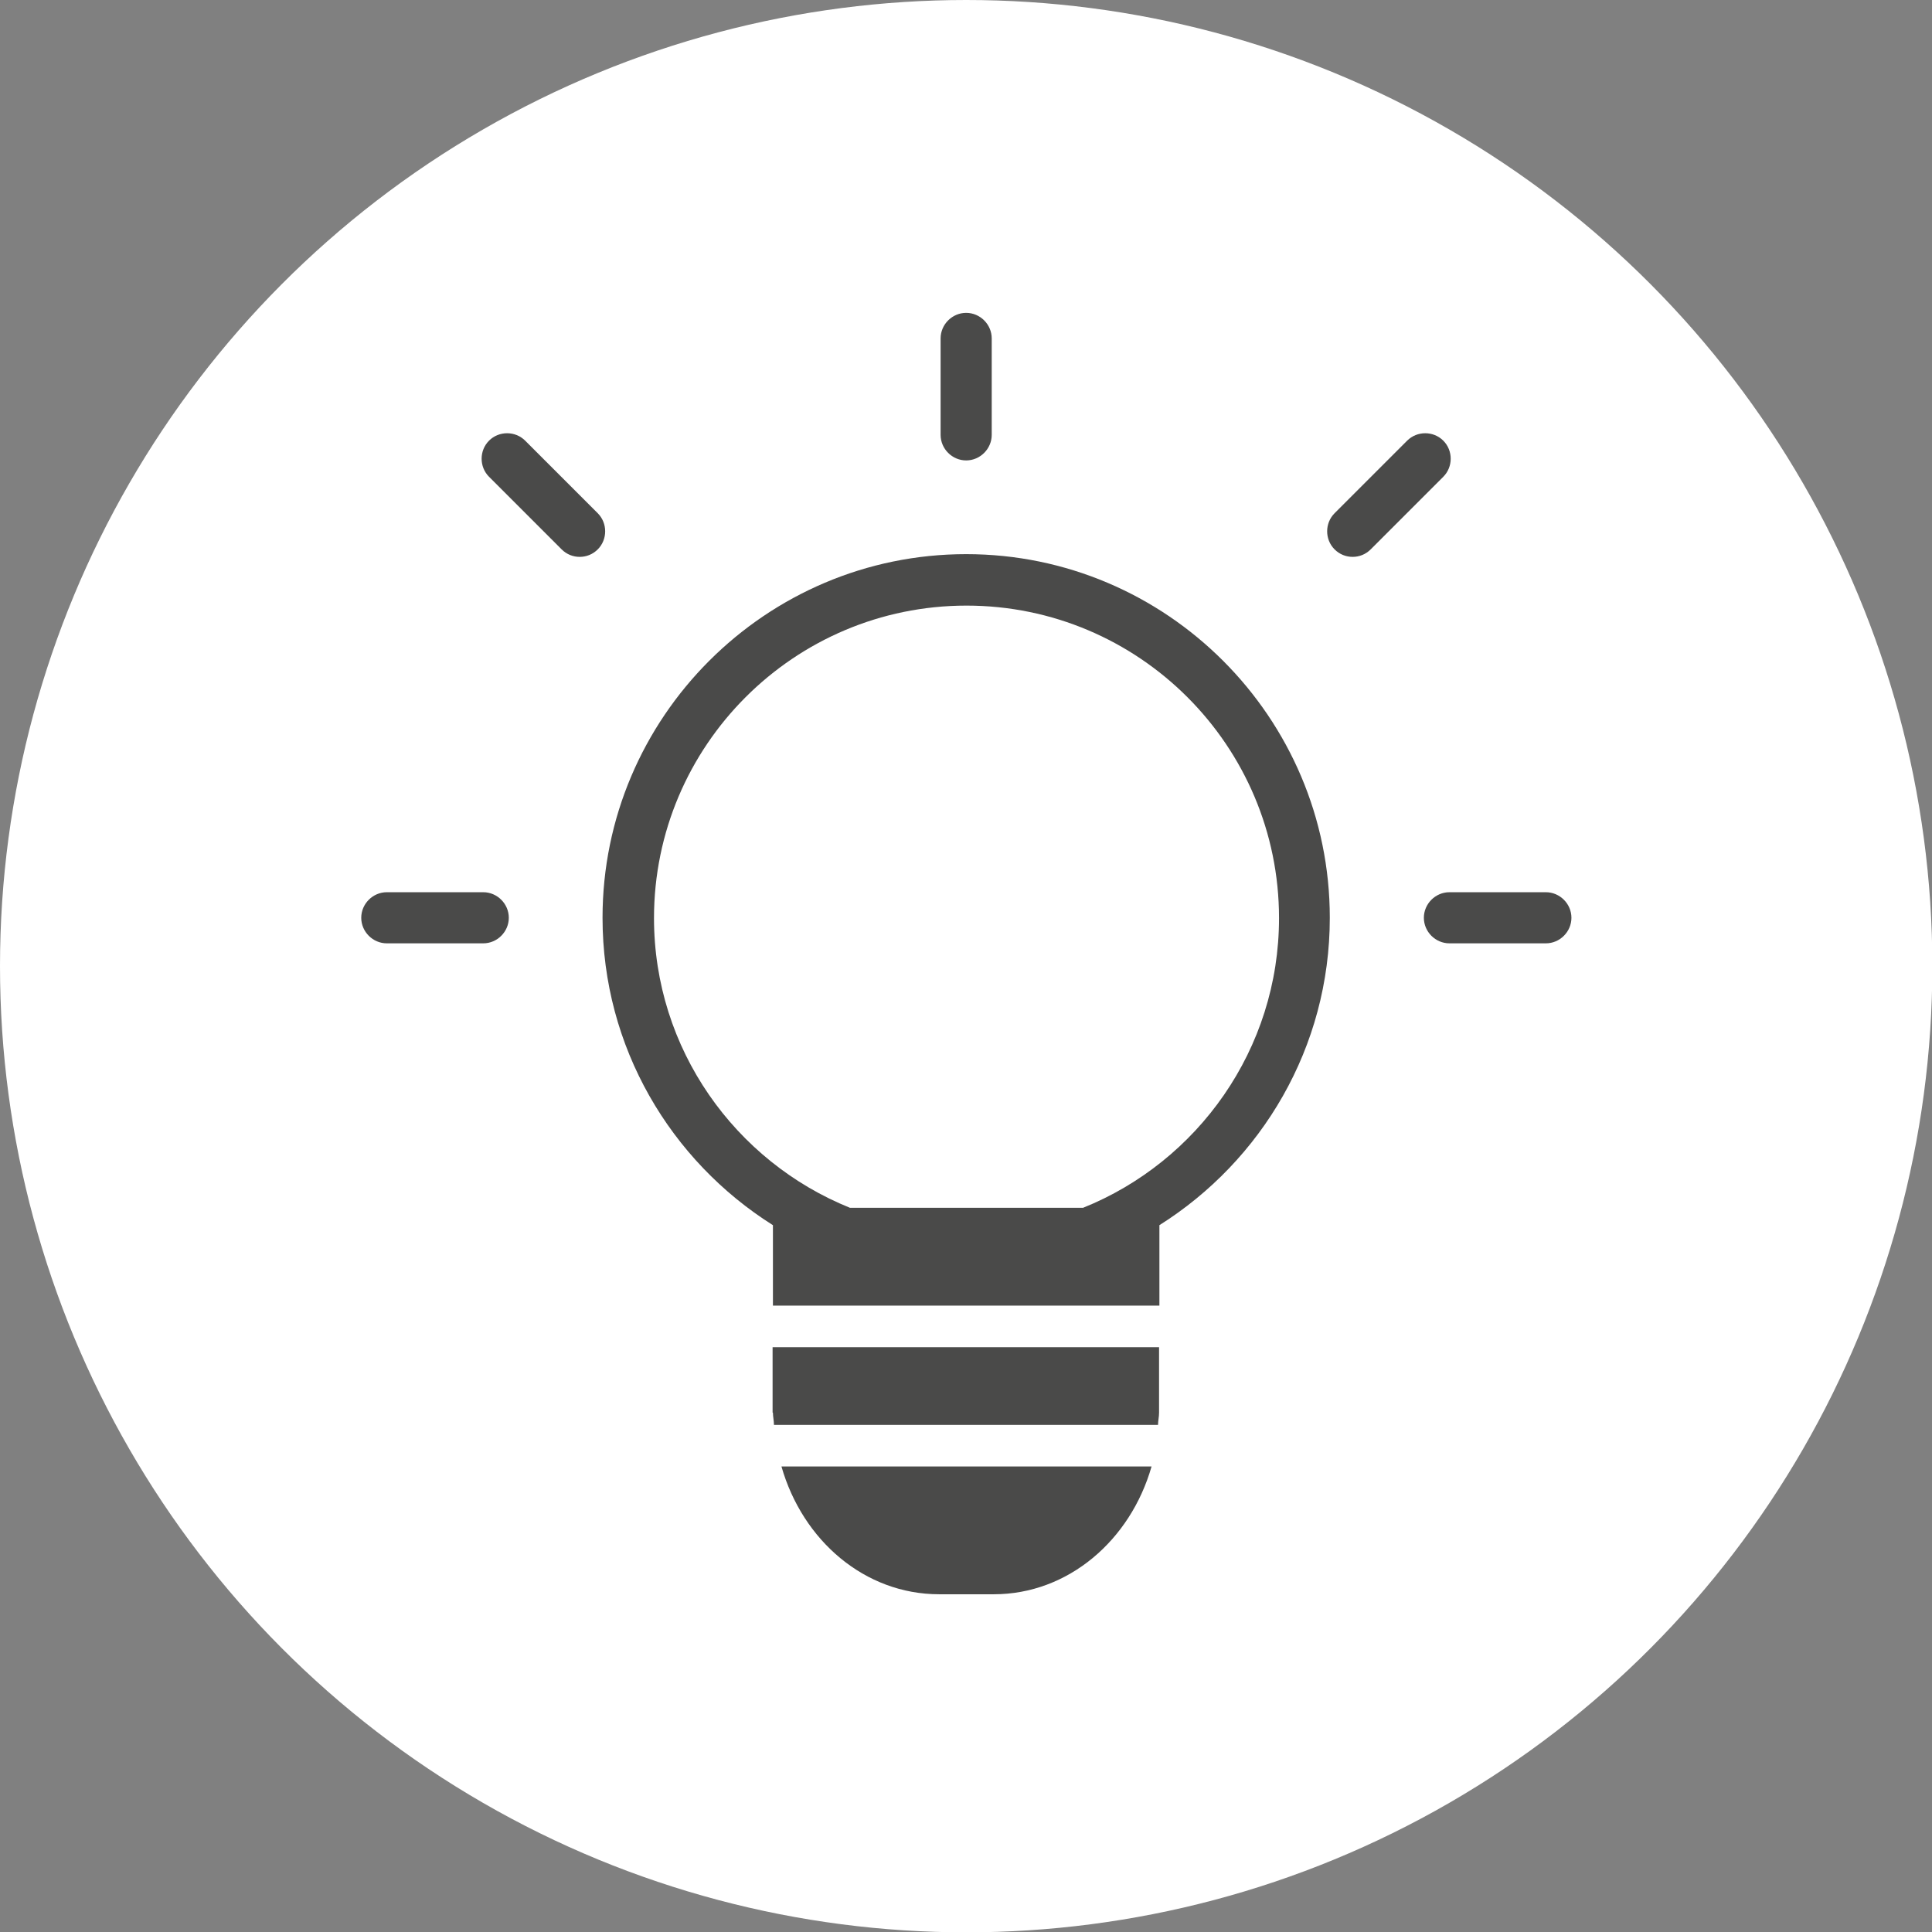 <?xml version="1.0" encoding="UTF-8"?> <svg xmlns="http://www.w3.org/2000/svg" viewBox="0 0 56.69 56.69"><rect x="0" y="0" width="56.69" height="56.69" fill="#808080" stroke="none"/><defs><style> .cls-1 { fill: #4a4a49; } .cls-1, .cls-2 { stroke-width: 0px; } .cls-2 { fill: #fff; } </style></defs><g id="circles"><circle class="cls-2" cx="28.35" cy="28.35" r="28.35"></circle></g><g id="fills_only" data-name="fills only"><path class="cls-1" d="m28.35,16.26c-5.88,0-10.67,4.79-10.67,10.67,0,3.8,2,7.13,5,9.02v2.36h11.34v-2.36c3-1.89,5-5.22,5-9.02,0-5.88-4.79-10.67-10.67-10.67Zm3.42,19.18h-6.83c-3.37-1.36-5.75-4.66-5.75-8.5,0-5.06,4.11-9.17,9.17-9.17s9.17,4.11,9.17,9.17c0,3.85-2.39,7.15-5.75,8.5Zm-4.22,11.34h1.61c2.18,0,4.01-1.58,4.63-3.75h-10.86c.62,2.17,2.44,3.75,4.63,3.75Zm-4.87-5.33c0,.12.03.24.03.36h11.27c0-.12.03-.23.03-.36v-1.92h-11.34v1.92Zm5.67-27.94c.41,0,.75-.34.75-.75v-2.83c0-.41-.34-.75-.75-.75s-.75.34-.75.75v2.83c0,.41.34.75.75.75Zm11.34,2.83c.19,0,.38-.07.53-.22l2.13-2.13c.29-.29.29-.77,0-1.06s-.77-.29-1.06,0l-2.13,2.13c-.29.29-.29.77,0,1.06.15.15.34.22.53.22Zm-23.21-.22c.15.15.34.22.53.22s.38-.07.53-.22c.29-.29.29-.77,0-1.06l-2.13-2.13c-.29-.29-.77-.29-1.06,0s-.29.77,0,1.06l2.13,2.13Zm28.88,10.06h-2.83c-.41,0-.75.34-.75.75s.34.75.75.75h2.83c.41,0,.75-.34.75-.75s-.34-.75-.75-.75Zm-30.43.75c0-.41-.34-.75-.75-.75h-2.83c-.41,0-.75.34-.75.75s.34.75.75.75h2.83c.41,0,.75-.34.75-.75Z"></path></g></svg> 
